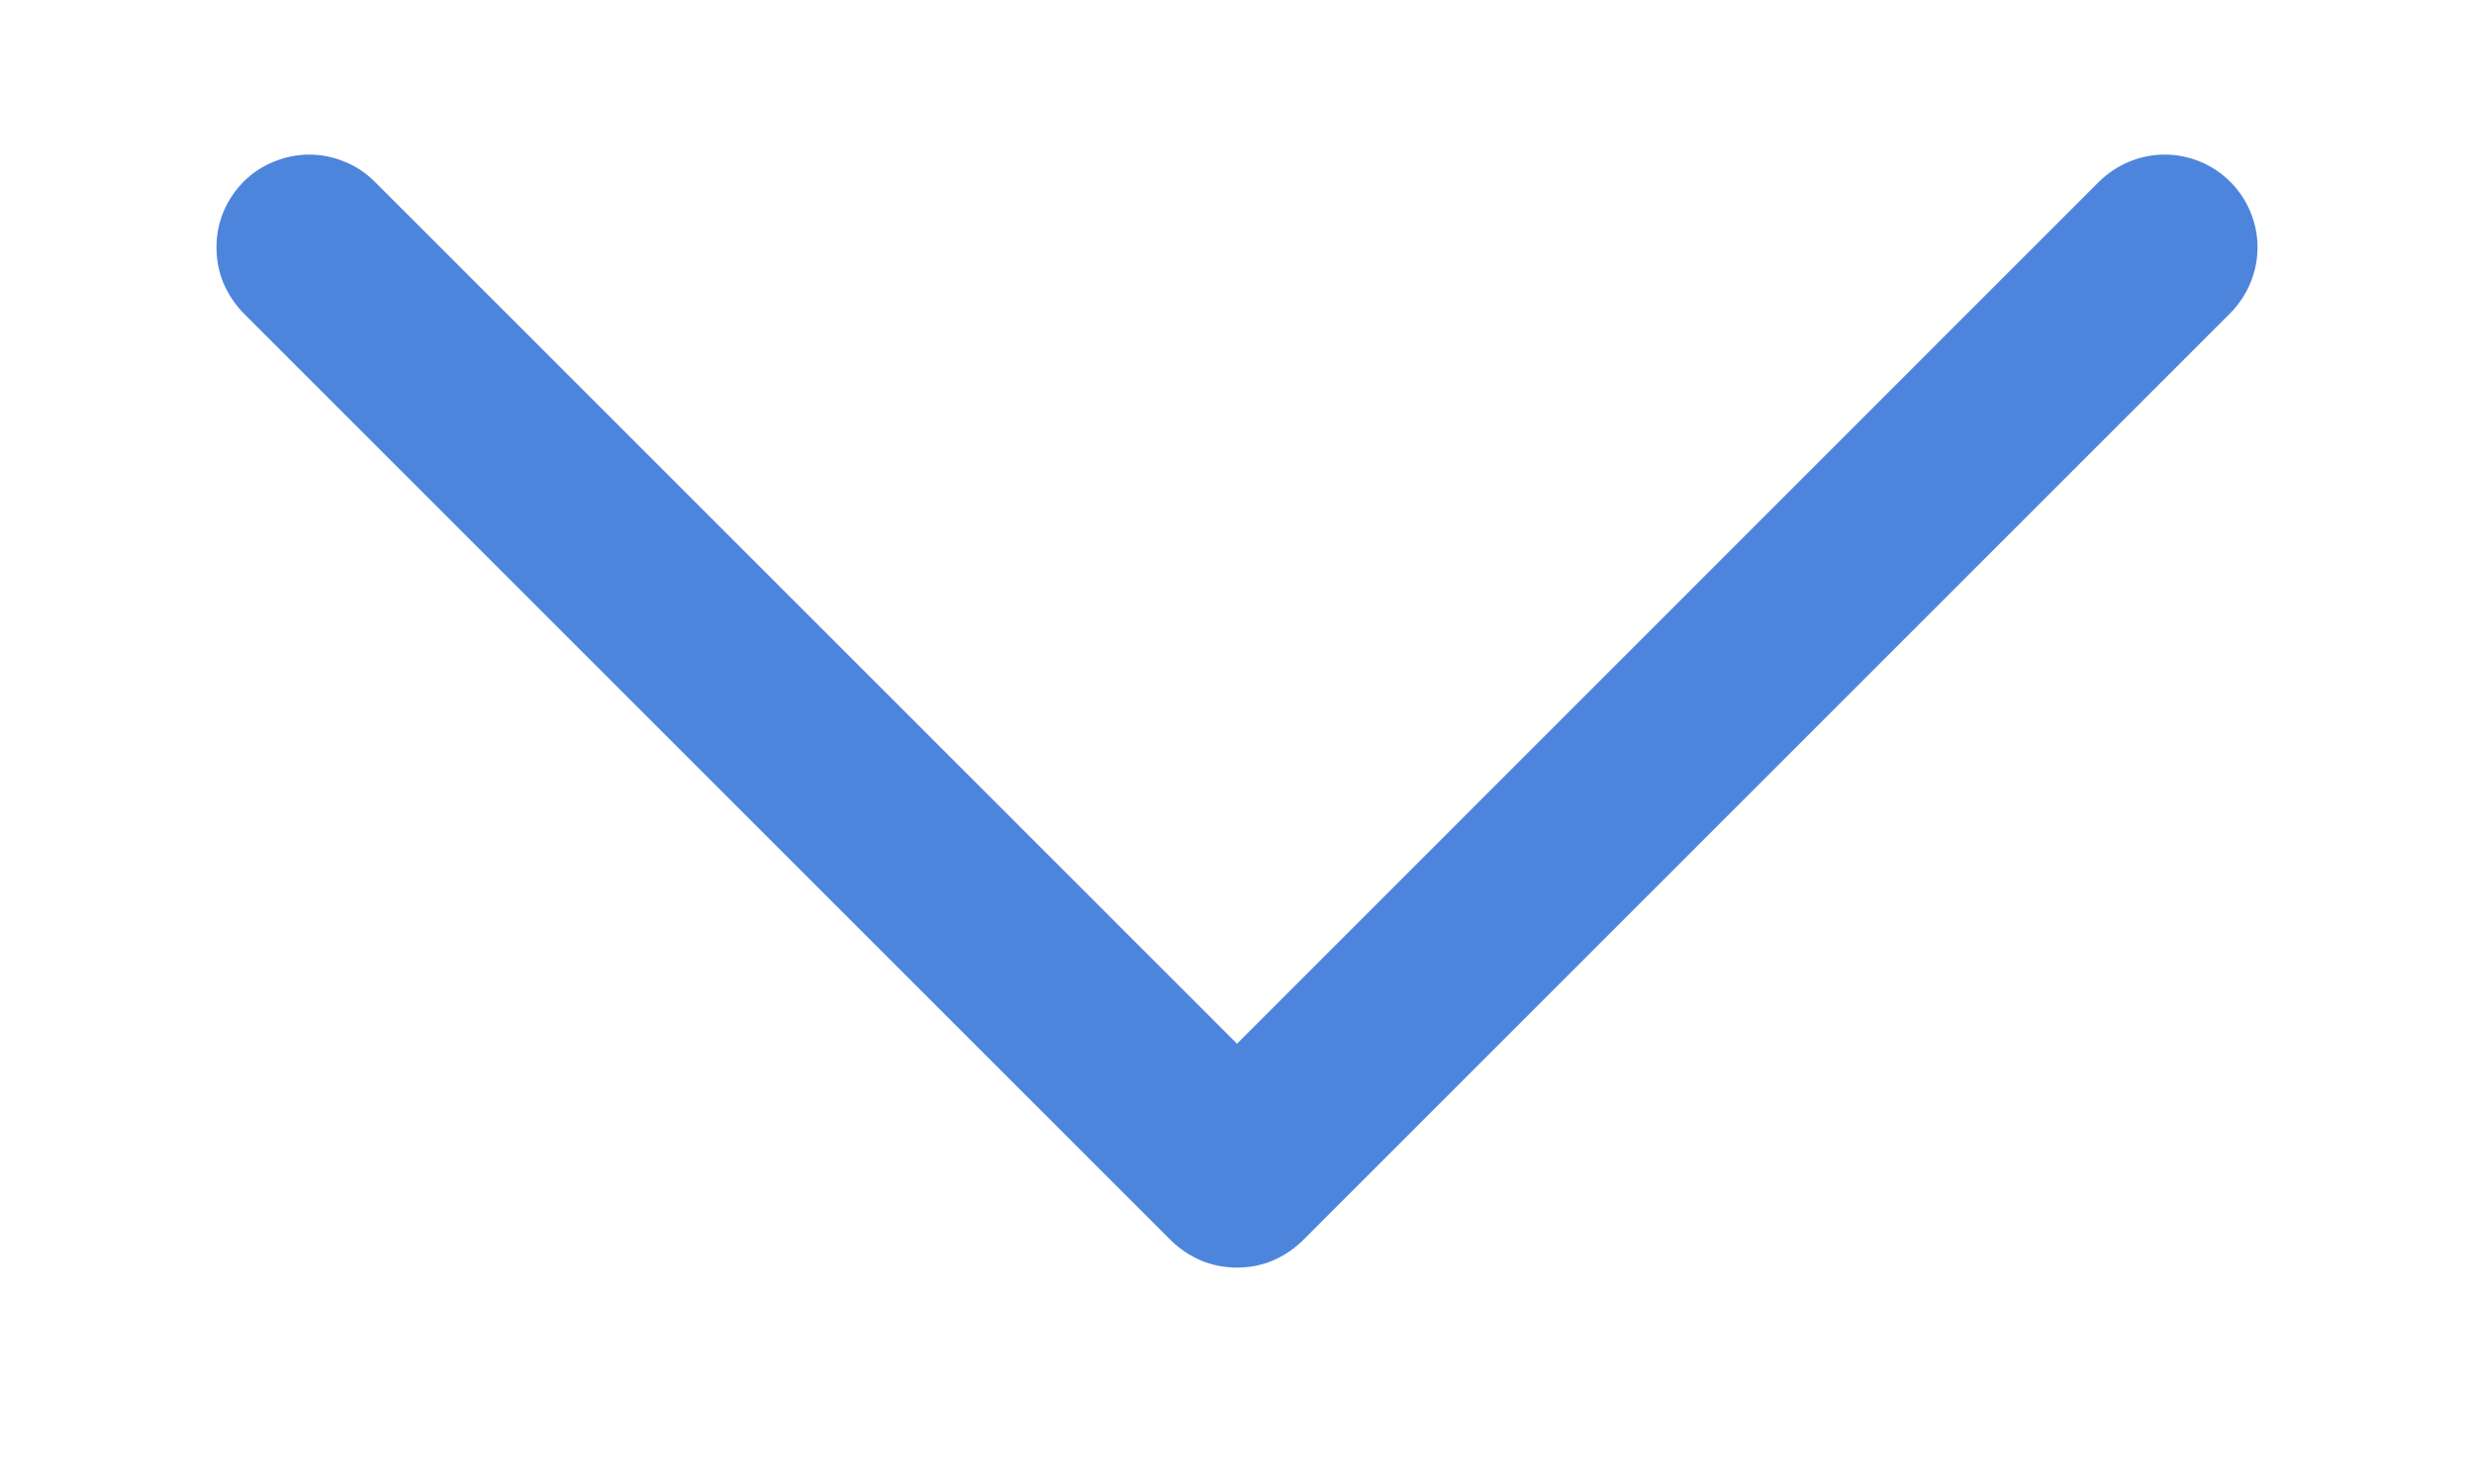 <svg width="10" height="6" viewBox="0 0 10 6" fill="none" xmlns="http://www.w3.org/2000/svg">
<path d="M4.734 5.016L0.984 1.266C0.95 1.231 0.922 1.189 0.903 1.144C0.884 1.098 0.875 1.049 0.875 1C0.875 0.951 0.884 0.902 0.903 0.857C0.922 0.811 0.95 0.77 0.984 0.735C1.019 0.7 1.061 0.672 1.106 0.654C1.152 0.635 1.201 0.625 1.25 0.625C1.299 0.625 1.348 0.635 1.393 0.654C1.439 0.672 1.48 0.7 1.515 0.735L5 4.22L8.484 0.735C8.555 0.665 8.65 0.625 8.75 0.625C8.849 0.625 8.945 0.665 9.015 0.735C9.085 0.805 9.125 0.901 9.125 1C9.125 1.1 9.085 1.195 9.015 1.266L5.265 5.016C5.23 5.05 5.189 5.078 5.143 5.097C5.098 5.116 5.049 5.125 5 5.125C4.951 5.125 4.902 5.116 4.856 5.097C4.811 5.078 4.769 5.05 4.734 5.016Z" fill="#0052CC" fill-opacity="0.7"/>
</svg>
